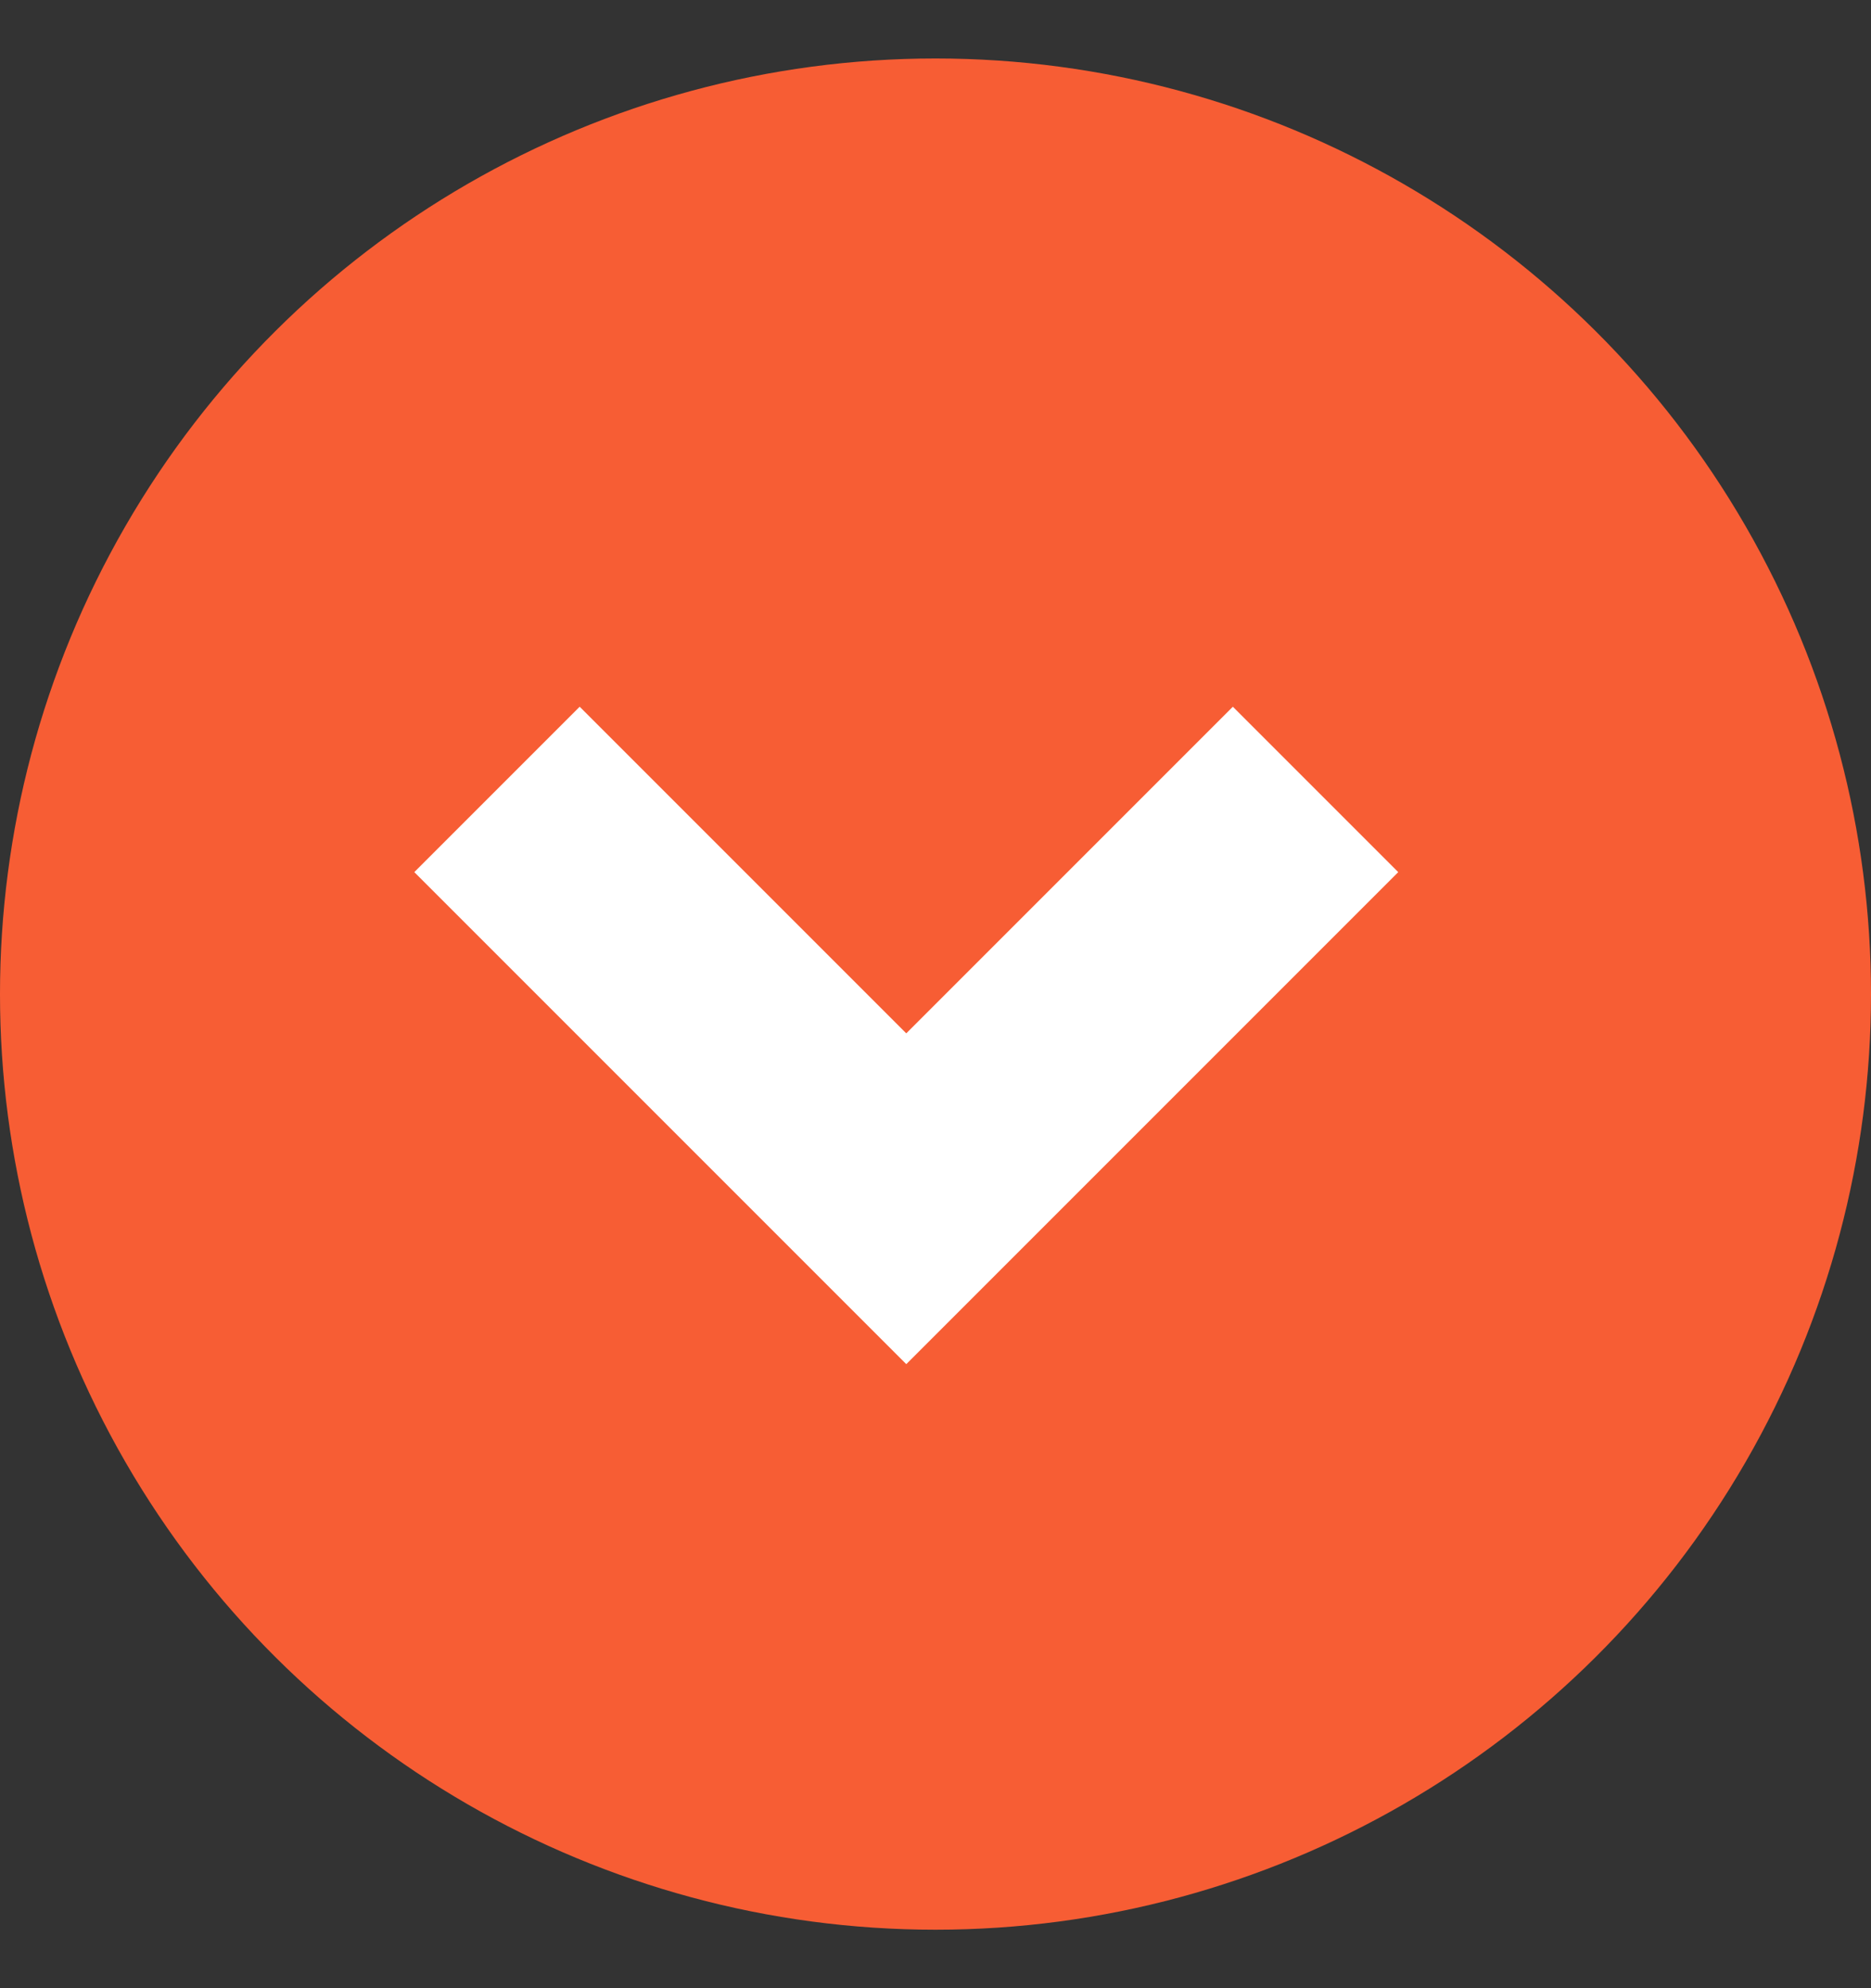 <svg xmlns="http://www.w3.org/2000/svg" width="16" height="17" fill="none" viewBox="0 0 16 17"><rect x="0" y="0" width="16" height="17" fill="#333333" stroke="none"/><circle cx="8" cy="8.5" r="8" fill="#F75D34" transform="rotate(90 8 8.5)"/><path stroke="#fff" stroke-width="2" d="m4.25 6.75 3.5 3.5 3.5-3.5"/></svg>